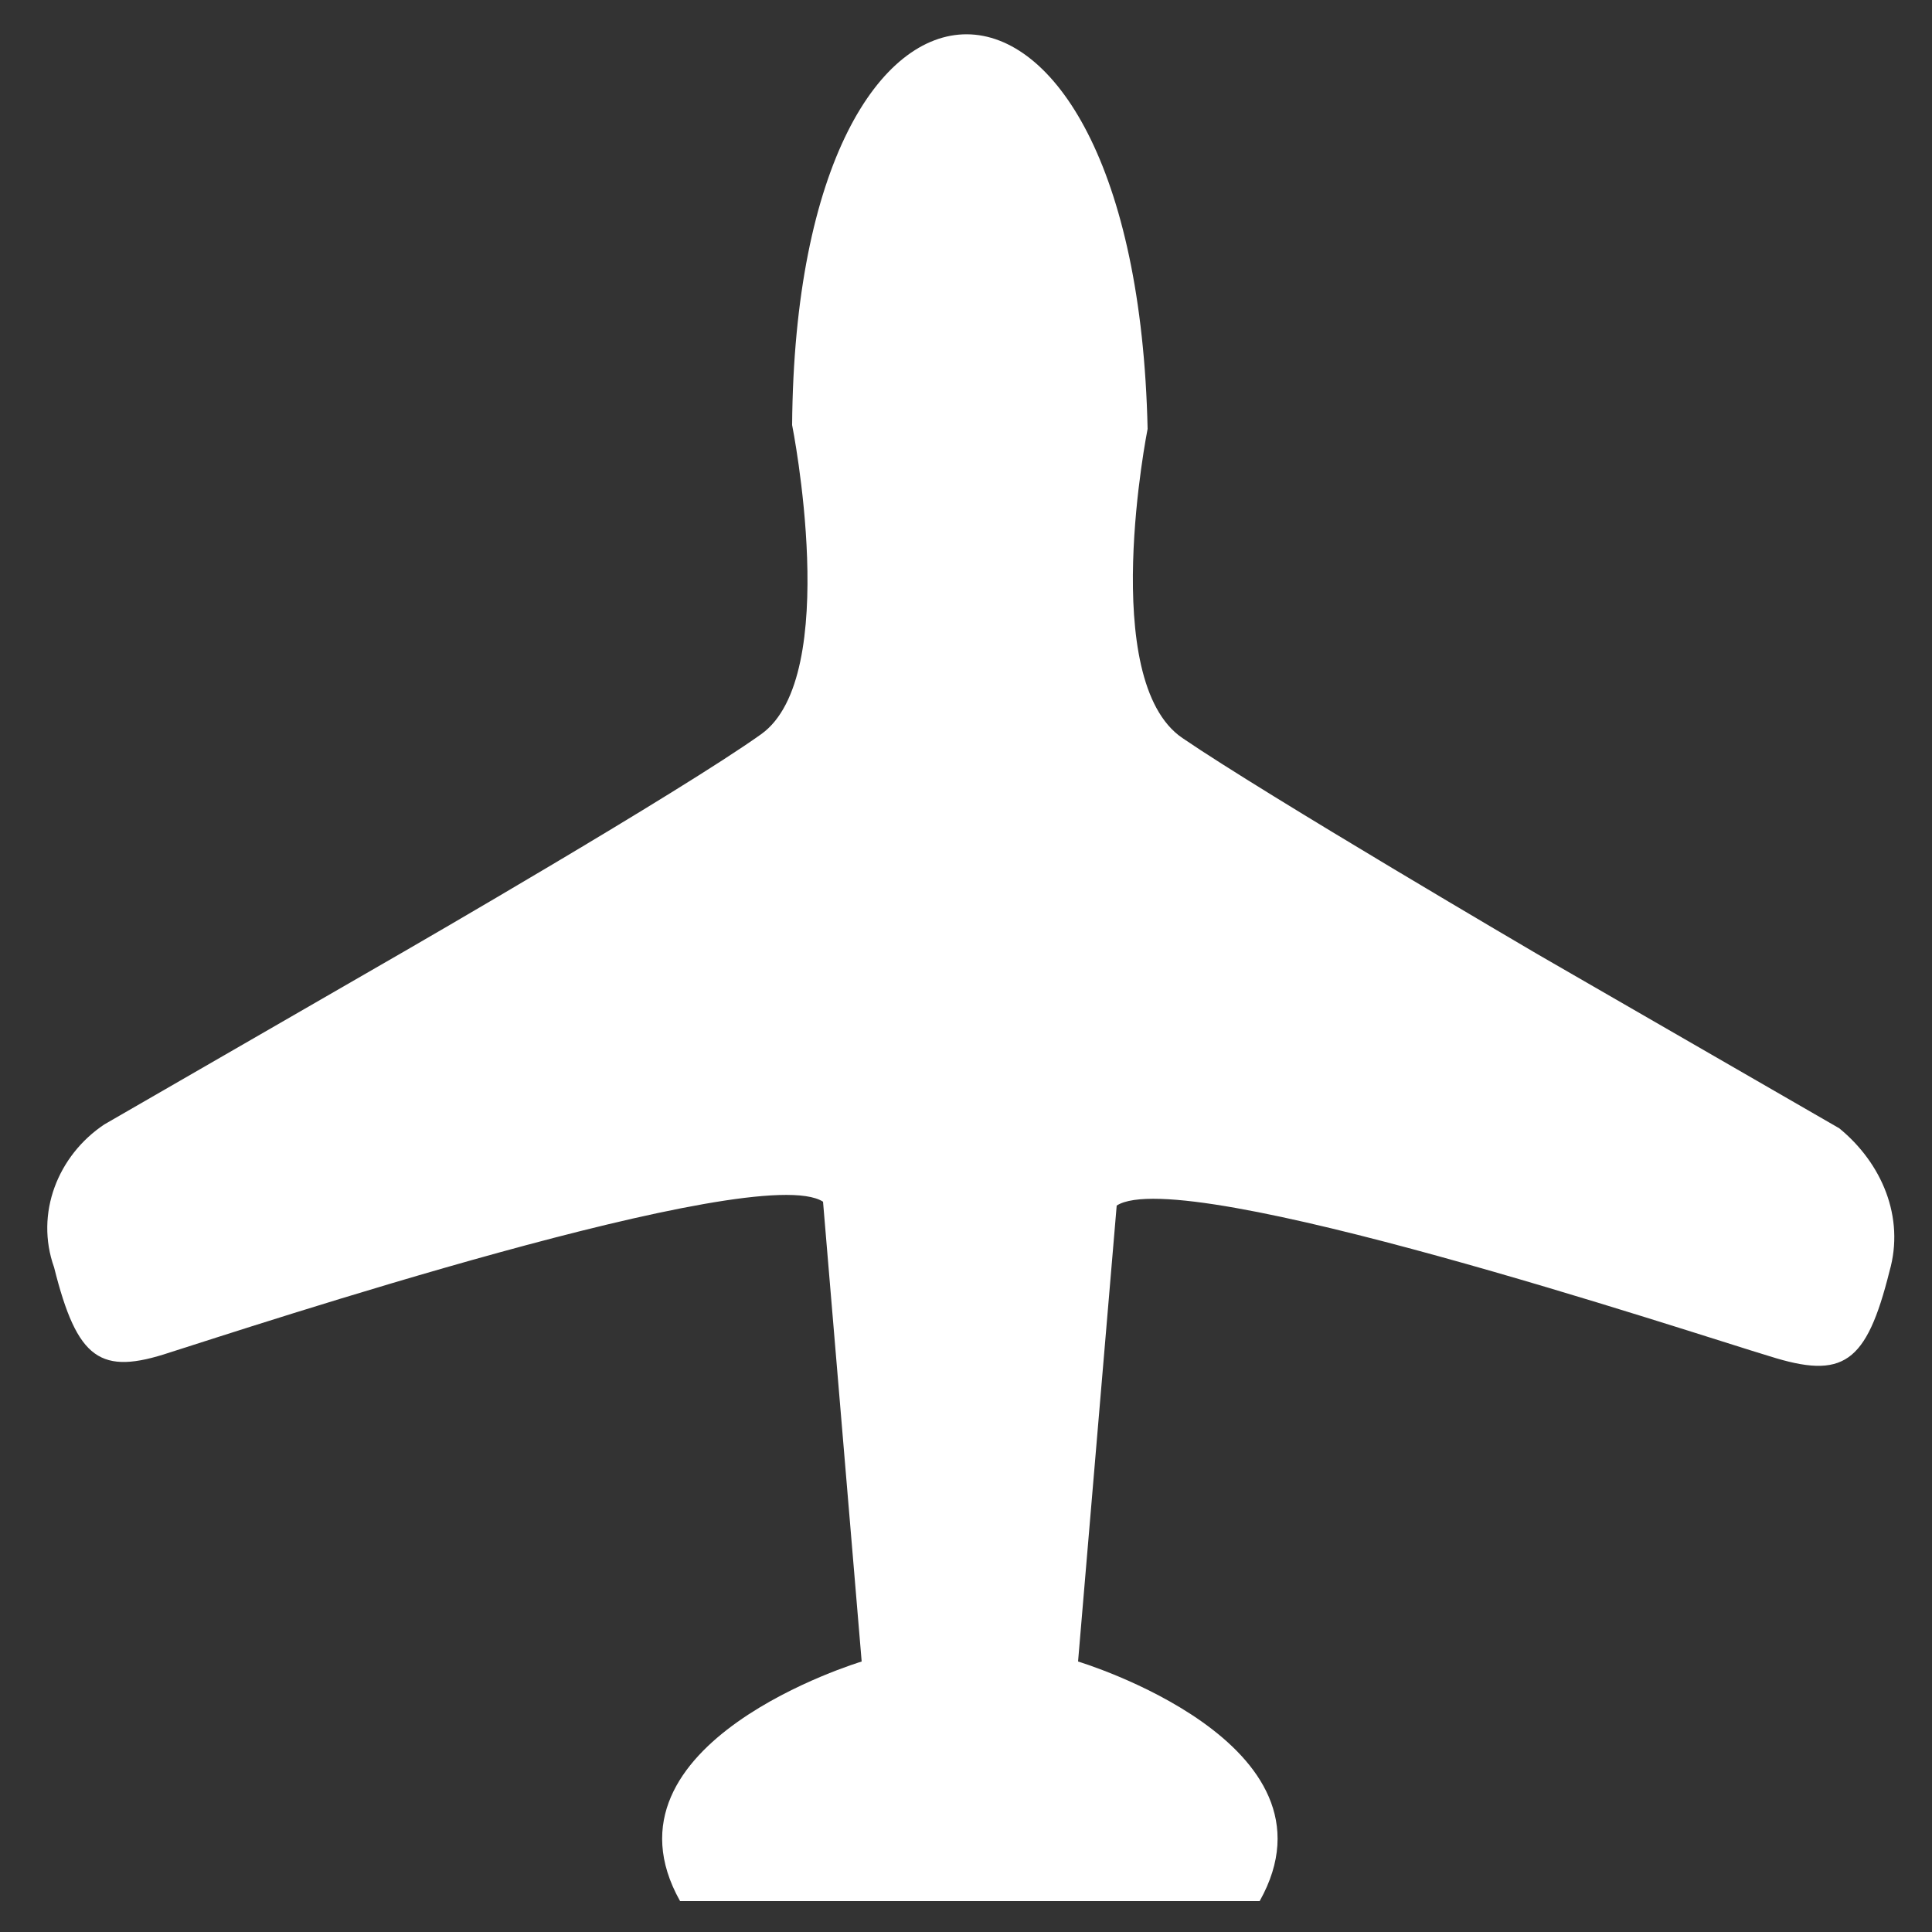 <?xml version="1.0" encoding="utf-8"?>
<!-- Generator: Adobe Illustrator 24.0.1, SVG Export Plug-In . SVG Version: 6.00 Build 0)  -->
<svg version="1.1" id="Calque_1" xmlns="http://www.w3.org/2000/svg" xmlns:xlink="http://www.w3.org/1999/xlink" x="0px" y="0px"
	 viewBox="0 0 50 50" style="enable-background:new 0 0 50 50;" xml:space="preserve">
<rect x="0" y="0" width="50" height="50" fill="#333333" stroke="none"/>
<style type="text/css">
	.st0{fill-rule:evenodd;clip-rule:evenodd;fill:#FFFFFF;}
</style>
<g id="Groupe_10663" transform="translate(0 0)">
	<path id="Tracé_5056" class="st0" d="M20.5,11c0,0,1.3,6.5-0.8,8s-9.2,5.6-9.2,5.6l-7.8,4.5c-1.2,0.8-1.8,2.3-1.3,3.7
		c0.6,2.4,1.2,2.8,3,2.2c1.9-0.6,15.2-5,16.9-3.9l1,11.9c0,0-7,2.1-4.7,6.2h15c2.3-4.1-4.7-6.2-4.7-6.2l1-11.8
		c1.7-1.1,14.9,3.3,16.9,3.9c1.9,0.6,2.5,0.2,3.1-2.2c0.4-1.4-0.2-2.8-1.3-3.7l-7.8-4.5c0,0-7-4.1-9.2-5.6s-0.9-8-0.9-8
		C29.4-2.5,20.6-2.5,20.5,11z"/>
</g>
<g>
</g>
<g>
</g>
<g>
</g>
<g>
</g>
<g>
</g>
<g>
</g>
<g>
</g>
<g>
</g>
<g>
</g>
<g>
</g>
<g>
</g>
<g>
</g>
<g>
</g>
<g>
</g>
<g>
</g>
</svg>
